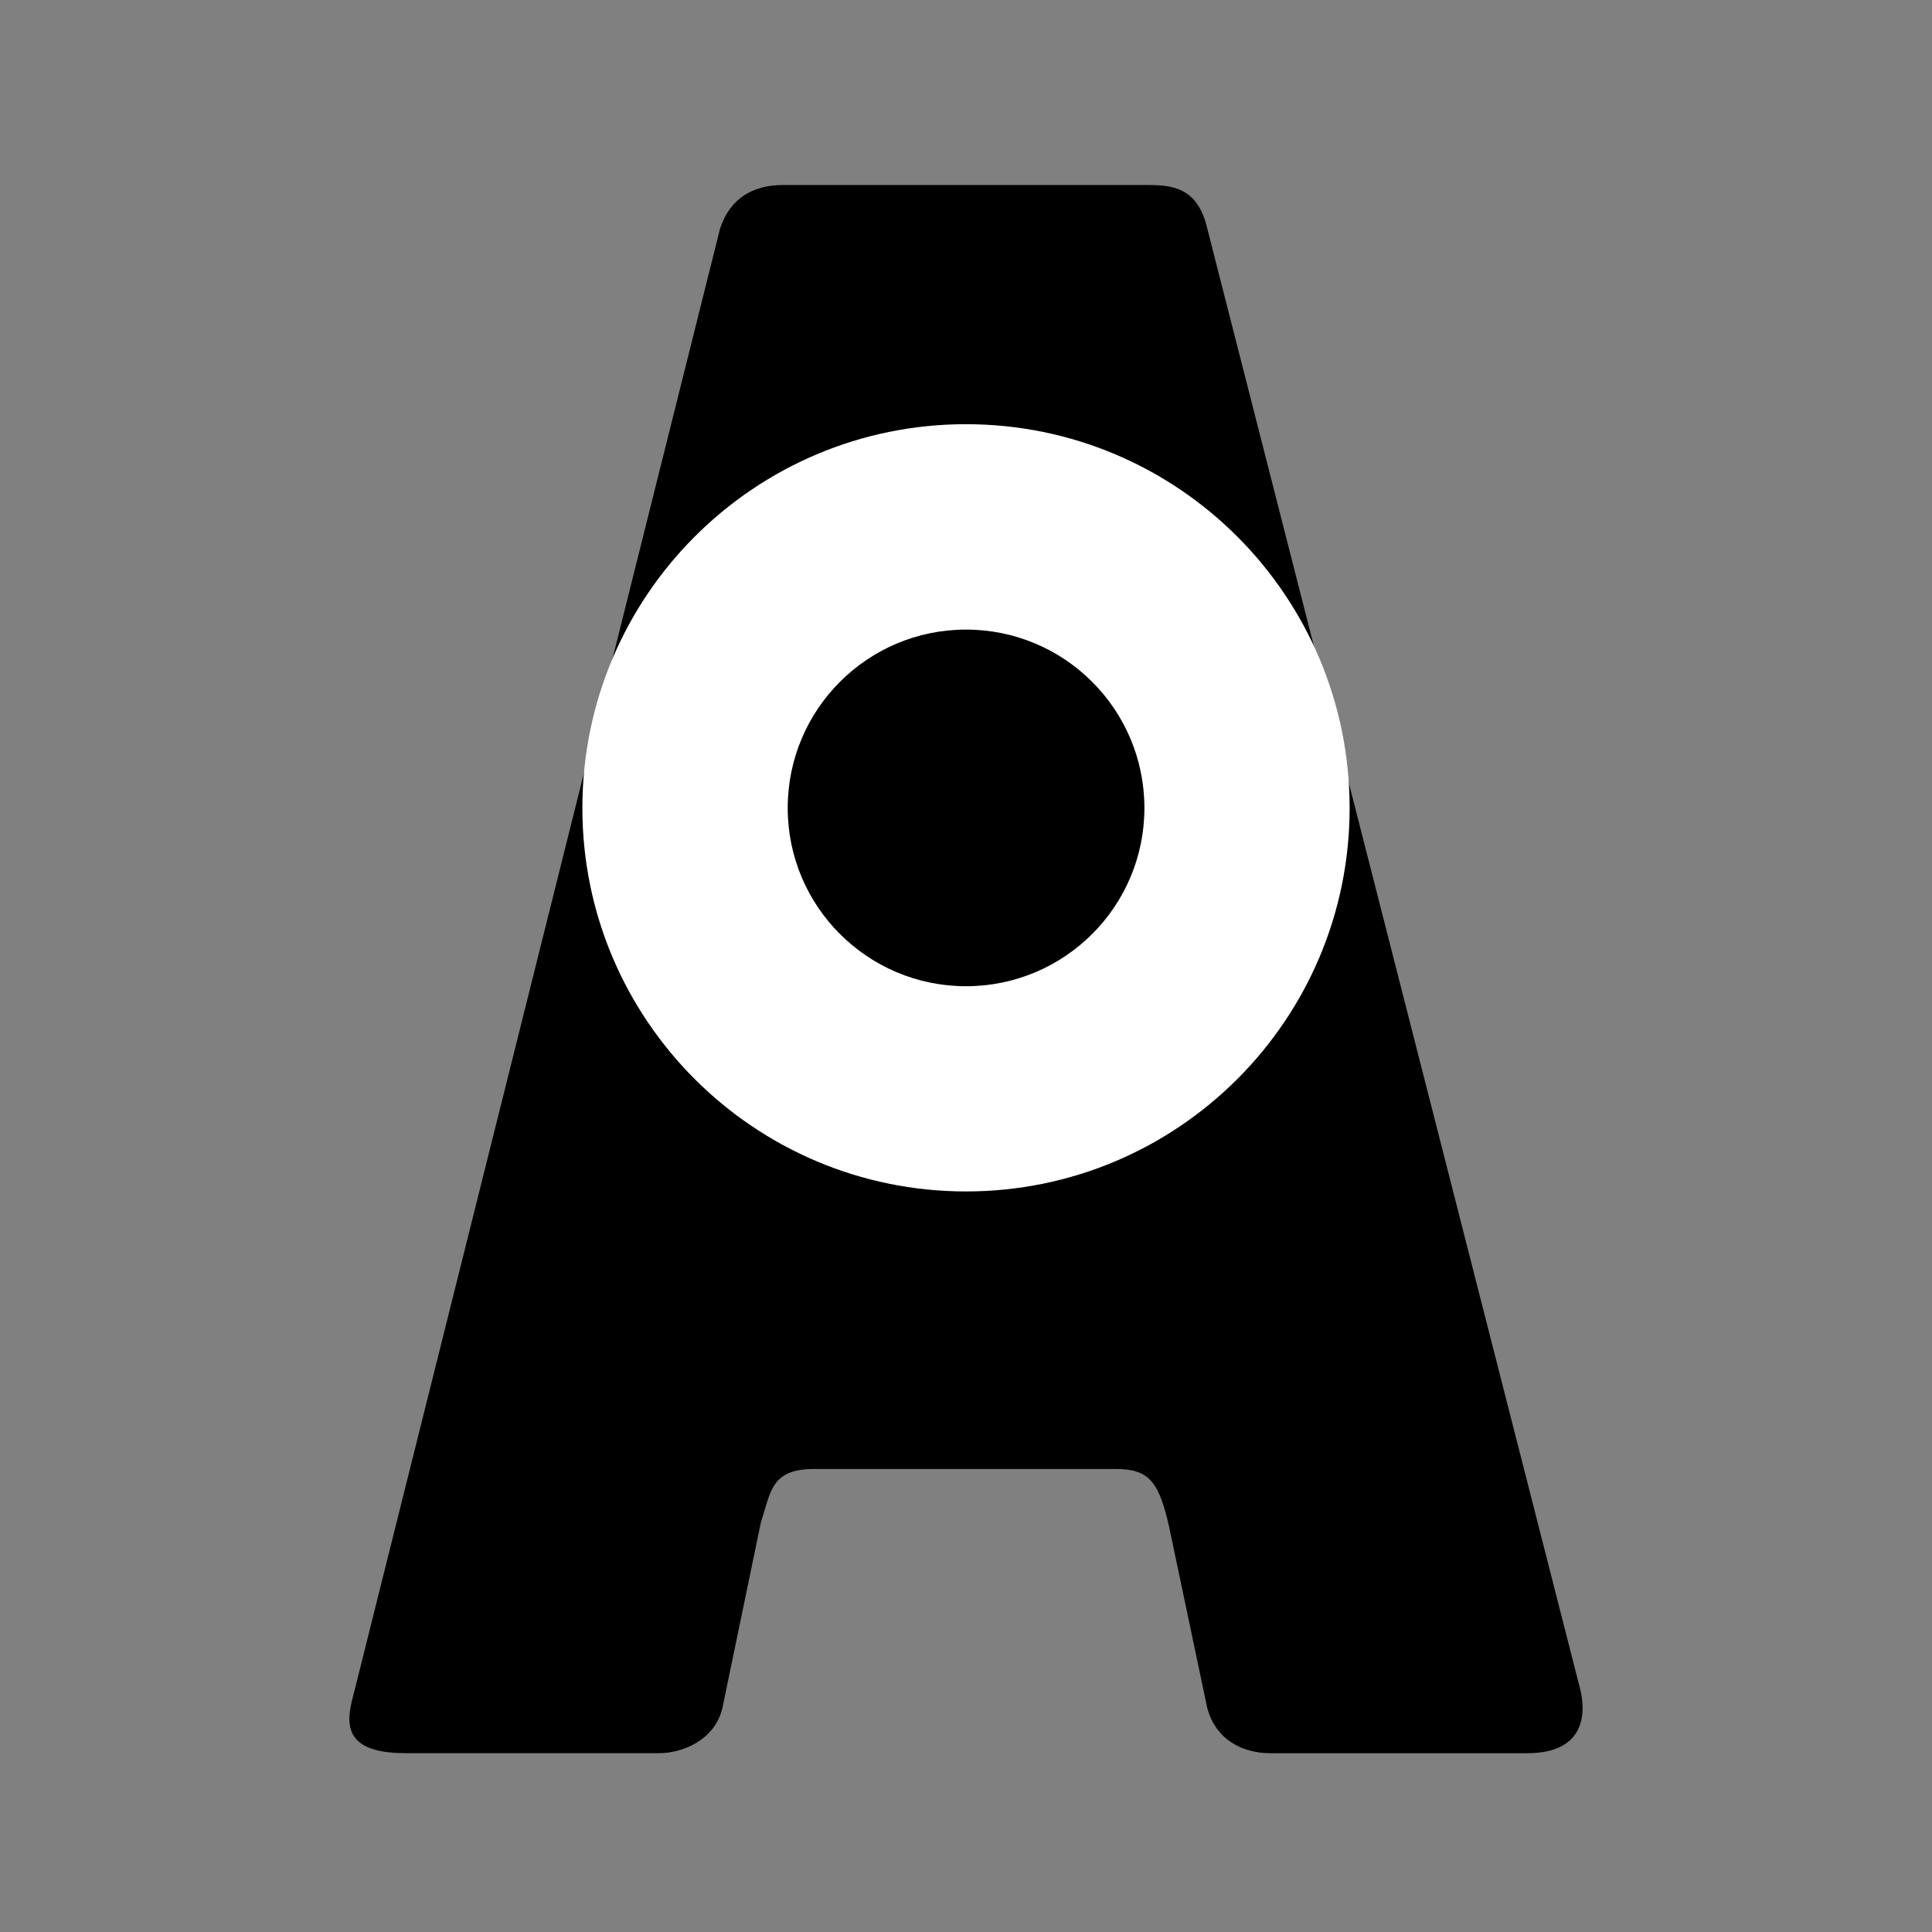 <?xml version="1.0" encoding="UTF-8"?>
<svg xmlns="http://www.w3.org/2000/svg" width="32" height="32" viewBox="0 0 32 32" fill="none">
  <rect x="0" y="0" width="32" height="32" fill="#808080" stroke="none"/>
  <path d="M26.175 27.986C26.256 28.322 26.298 29.039 25.291 29.039H21.045C20.543 29.039 20.123 28.785 19.994 28.281L19.366 25.297C19.197 24.543 19.032 24.331 18.482 24.331H13.484C12.769 24.331 12.769 24.709 12.603 25.214L11.967 28.281C11.845 28.825 11.298 29.038 10.92 29.038H6.716C5.584 29.038 5.752 28.448 5.876 27.986L11.928 3.78C12.097 3.277 12.476 3.064 12.979 3.064H18.946C19.366 3.064 19.828 3.064 19.995 3.78L26.175 27.986Z" fill="black"></path>
  <path d="M9.646 13.383C9.646 16.889 12.491 19.734 16 19.734C19.51 19.734 22.354 16.889 22.354 13.383C22.354 9.871 19.51 7.026 16 7.026C12.491 7.026 9.646 9.871 9.646 13.383Z" fill="white"></path>
  <path d="M13.047 13.383C13.047 15.014 14.371 16.335 16 16.335C17.632 16.335 18.955 15.014 18.955 13.383C18.955 11.75 17.632 10.428 16 10.428C14.37 10.428 13.047 11.75 13.047 13.383Z" fill="black"></path>
</svg>
